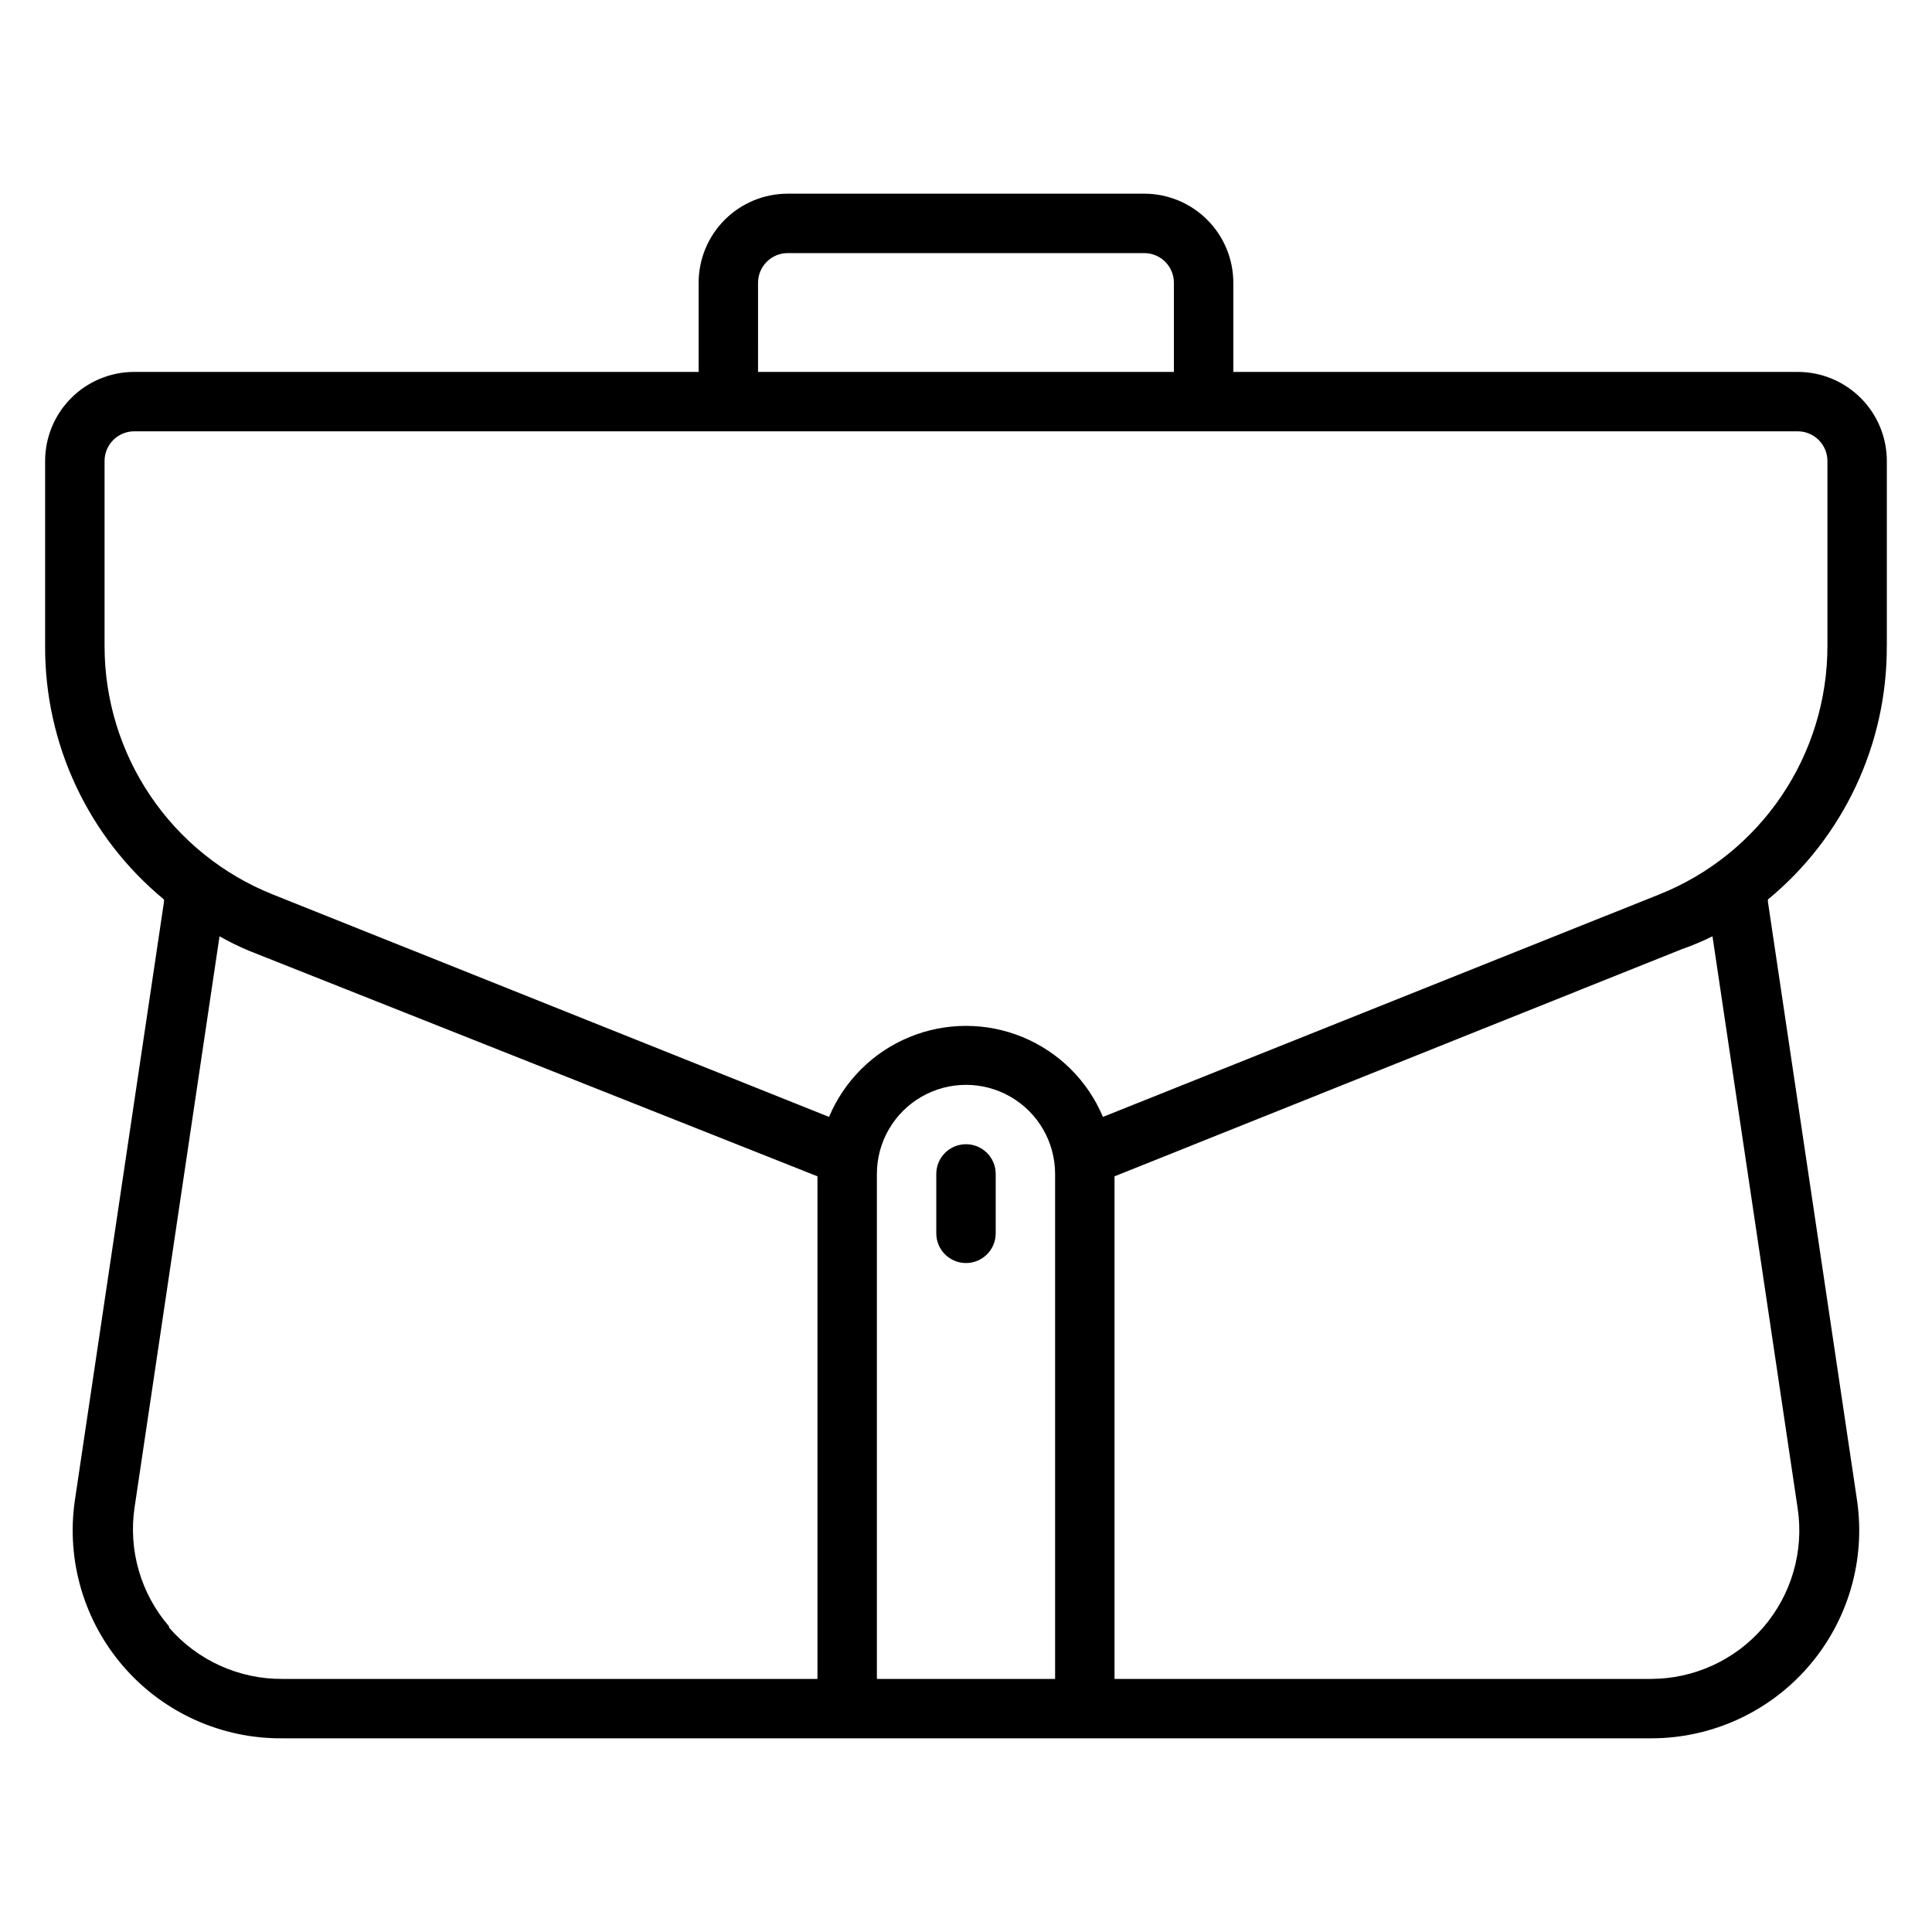 <?xml version="1.0" encoding="UTF-8"?>
<!-- Uploaded to: SVG Repo, www.svgrepo.com, Generator: SVG Repo Mixer Tools -->
<svg fill="#000000" width="800px" height="800px" version="1.1" viewBox="144 144 512 512" xmlns="http://www.w3.org/2000/svg">
 <g>
  <path d="m644.03 315.22v-49.043c0-6.266-2.488-12.273-6.918-16.699-4.43-4.43-10.434-6.918-16.699-6.918h-149.57v-23.617c0-6.262-2.488-12.27-6.918-16.699-4.43-4.43-10.438-6.918-16.699-6.918h-94.465c-6.262 0-12.27 2.488-16.699 6.918-4.43 4.43-6.918 10.438-6.918 16.699v23.617h-149.57c-6.262 0-12.27 2.488-16.699 6.918-4.43 4.426-6.918 10.434-6.918 16.699v49.043c-0.105 25.969 11.453 50.617 31.488 67.145 0.035 0.238 0.035 0.477 0 0.711l-23.617 158.62c-2.297 15.922 2.477 32.055 13.07 44.16 10.594 12.109 25.949 18.98 42.035 18.816h362.9c15.949-0.066 31.086-7.035 41.504-19.113 10.418-12.078 15.09-28.078 12.812-43.863l-23.617-158.62c-0.031-0.234-0.031-0.473 0-0.711 20.035-16.527 31.594-41.176 31.488-67.145zm-299.14-96.277c0-4.348 3.523-7.871 7.871-7.871h94.465c2.09 0 4.09 0.828 5.566 2.305s2.305 3.481 2.305 5.566v23.617h-110.21zm-173.18 96.277v-49.043c0-4.348 3.523-7.875 7.871-7.875h440.83c2.09 0 4.09 0.832 5.566 2.309 1.477 1.477 2.309 3.477 2.309 5.566v49.043c0.004 14.164-4.242 28.008-12.184 39.738-7.941 11.73-19.219 20.812-32.375 26.07l-147.44 58.961c-4.023-9.582-11.676-17.188-21.289-21.148-9.609-3.961-20.395-3.961-30.004 0-9.609 3.961-17.262 11.566-21.289 21.148l-147.44-58.961c-13.156-5.258-24.434-14.34-32.375-26.07s-12.184-25.574-12.18-39.738zm17.082 259.78v-0.004c-7.481-8.668-10.812-20.164-9.133-31.488l22.516-151.38c2.543 1.445 5.172 2.734 7.871 3.859l150.59 59.75v133.19h-141.7c-11.562 0.109-22.586-4.871-30.148-13.617zm187.59 13.93v-133.82c0-8.438 4.5-16.23 11.809-20.449 7.305-4.219 16.309-4.219 23.613 0 7.309 4.219 11.809 12.012 11.809 20.449v133.82zm244.03-45.105c1.672 11.324-1.668 22.816-9.152 31.477-7.484 8.664-18.367 13.637-29.812 13.629h-142.09v-133.19l150.2-60.141v-0.004c2.824-0.98 5.582-2.137 8.266-3.465z"/>
  <path d="m400 447.23c-4.348 0-7.875 3.523-7.875 7.871v15.746c0 4.348 3.527 7.871 7.875 7.871s7.871-3.523 7.871-7.871v-15.746c0-2.086-0.828-4.09-2.305-5.566-1.477-1.477-3.481-2.305-5.566-2.305z"/>
 </g>
</svg>